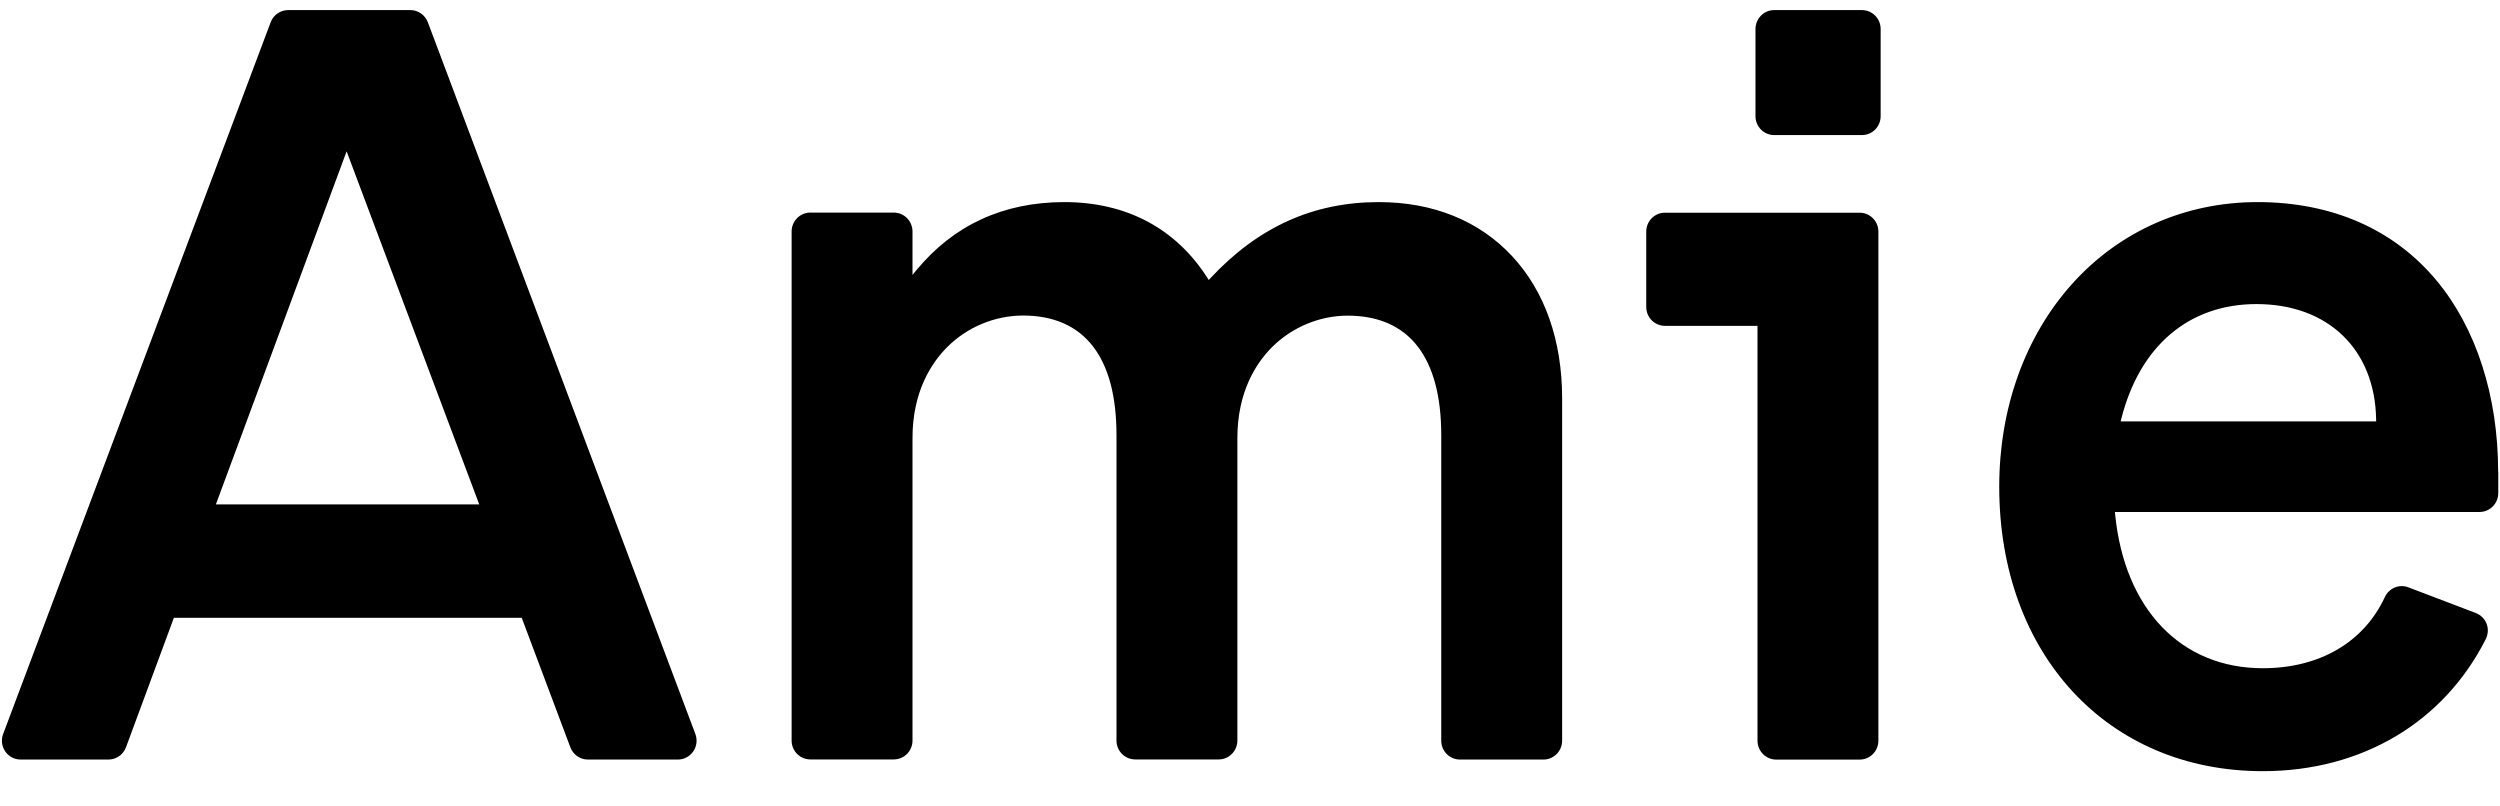 <svg xmlns="http://www.w3.org/2000/svg" width="62" height="20"><path d="M 33.421 7.828 C 34.94 7.828 35.743 8.853 35.743 10.794 L 35.743 18.369 C 35.743 18.628 35.951 18.837 36.208 18.837 L 38.276 18.837 C 38.533 18.837 38.741 18.628 38.741 18.369 L 38.741 9.881 C 38.741 8.447 38.313 7.225 37.501 6.353 C 36.685 5.475 35.542 5.012 34.193 5.012 C 32.569 5.012 31.205 5.628 30.02 6.897 L 29.977 6.944 L 29.943 6.891 C 29.159 5.663 27.931 5.012 26.397 5.012 C 24.881 5.012 23.644 5.584 22.717 6.712 L 22.63 6.819 L 22.63 5.741 C 22.63 5.481 22.422 5.272 22.165 5.272 L 20.097 5.272 C 19.84 5.272 19.632 5.481 19.632 5.741 L 19.632 18.366 C 19.632 18.625 19.84 18.834 20.097 18.834 L 22.165 18.834 C 22.422 18.834 22.63 18.625 22.63 18.366 L 22.63 10.869 C 22.63 9.706 23.101 8.997 23.495 8.603 C 23.995 8.108 24.666 7.829 25.367 7.825 C 26.886 7.825 27.689 8.85 27.689 10.791 L 27.689 18.366 C 27.689 18.625 27.897 18.834 28.154 18.834 L 30.222 18.834 C 30.479 18.834 30.687 18.625 30.687 18.366 L 30.687 10.869 C 30.687 9.706 31.158 8.997 31.552 8.603 C 32.048 8.112 32.73 7.828 33.421 7.828 Z M 61.954 11.703 C 61.954 9.825 61.411 8.141 60.428 6.959 C 59.368 5.684 57.831 5.012 55.986 5.012 C 54.191 5.012 52.557 5.734 51.383 7.047 C 50.22 8.344 49.581 10.128 49.581 12.069 C 49.581 16.222 52.269 19.125 56.116 19.125 C 58.575 19.125 60.602 17.912 61.644 15.856 C 61.774 15.597 61.662 15.303 61.392 15.2 L 59.728 14.566 C 59.498 14.478 59.244 14.587 59.142 14.812 C 58.624 15.925 57.527 16.572 56.119 16.572 C 54.092 16.572 52.688 15.109 52.455 12.753 L 52.449 12.697 L 61.492 12.697 C 61.749 12.697 61.957 12.487 61.957 12.228 L 61.957 11.703 Z M 52.592 10.453 L 52.607 10.391 C 53.063 8.581 54.284 7.541 55.961 7.541 C 57.734 7.541 58.9 8.663 58.928 10.4 L 58.928 10.45 L 52.592 10.45 Z M 17.245 18.203 L 10.611 0.553 C 10.543 0.372 10.37 0.25 10.177 0.25 L 7.146 0.25 C 6.953 0.25 6.78 0.372 6.712 0.553 L 0.078 18.203 C -0.037 18.509 0.186 18.837 0.512 18.837 L 2.688 18.837 C 2.883 18.837 3.057 18.716 3.125 18.531 L 4.312 15.322 L 12.939 15.322 L 14.145 18.534 C 14.214 18.716 14.387 18.837 14.579 18.837 L 16.808 18.837 C 16.961 18.838 17.105 18.763 17.192 18.636 C 17.28 18.509 17.299 18.347 17.245 18.203 Z M 5.354 12.509 L 8.596 3.753 L 11.885 12.509 Z M 40.827 5.744 L 40.827 7.612 C 40.827 7.872 41.035 8.081 41.292 8.081 L 43.586 8.081 L 43.586 18.369 C 43.586 18.628 43.794 18.838 44.051 18.838 L 46.119 18.838 C 46.376 18.838 46.584 18.628 46.584 18.369 L 46.584 5.744 C 46.584 5.484 46.376 5.275 46.119 5.275 L 41.289 5.275 C 41.035 5.275 40.827 5.484 40.827 5.744 Z M 43.536 0.719 L 43.536 2.881 C 43.536 3.141 43.744 3.35 44.001 3.35 L 46.175 3.35 C 46.432 3.35 46.64 3.141 46.64 2.881 L 46.64 0.719 C 46.64 0.459 46.432 0.25 46.175 0.25 L 44.001 0.25 C 43.744 0.25 43.536 0.462 43.536 0.719 Z" fill="currentColor"></path></svg>